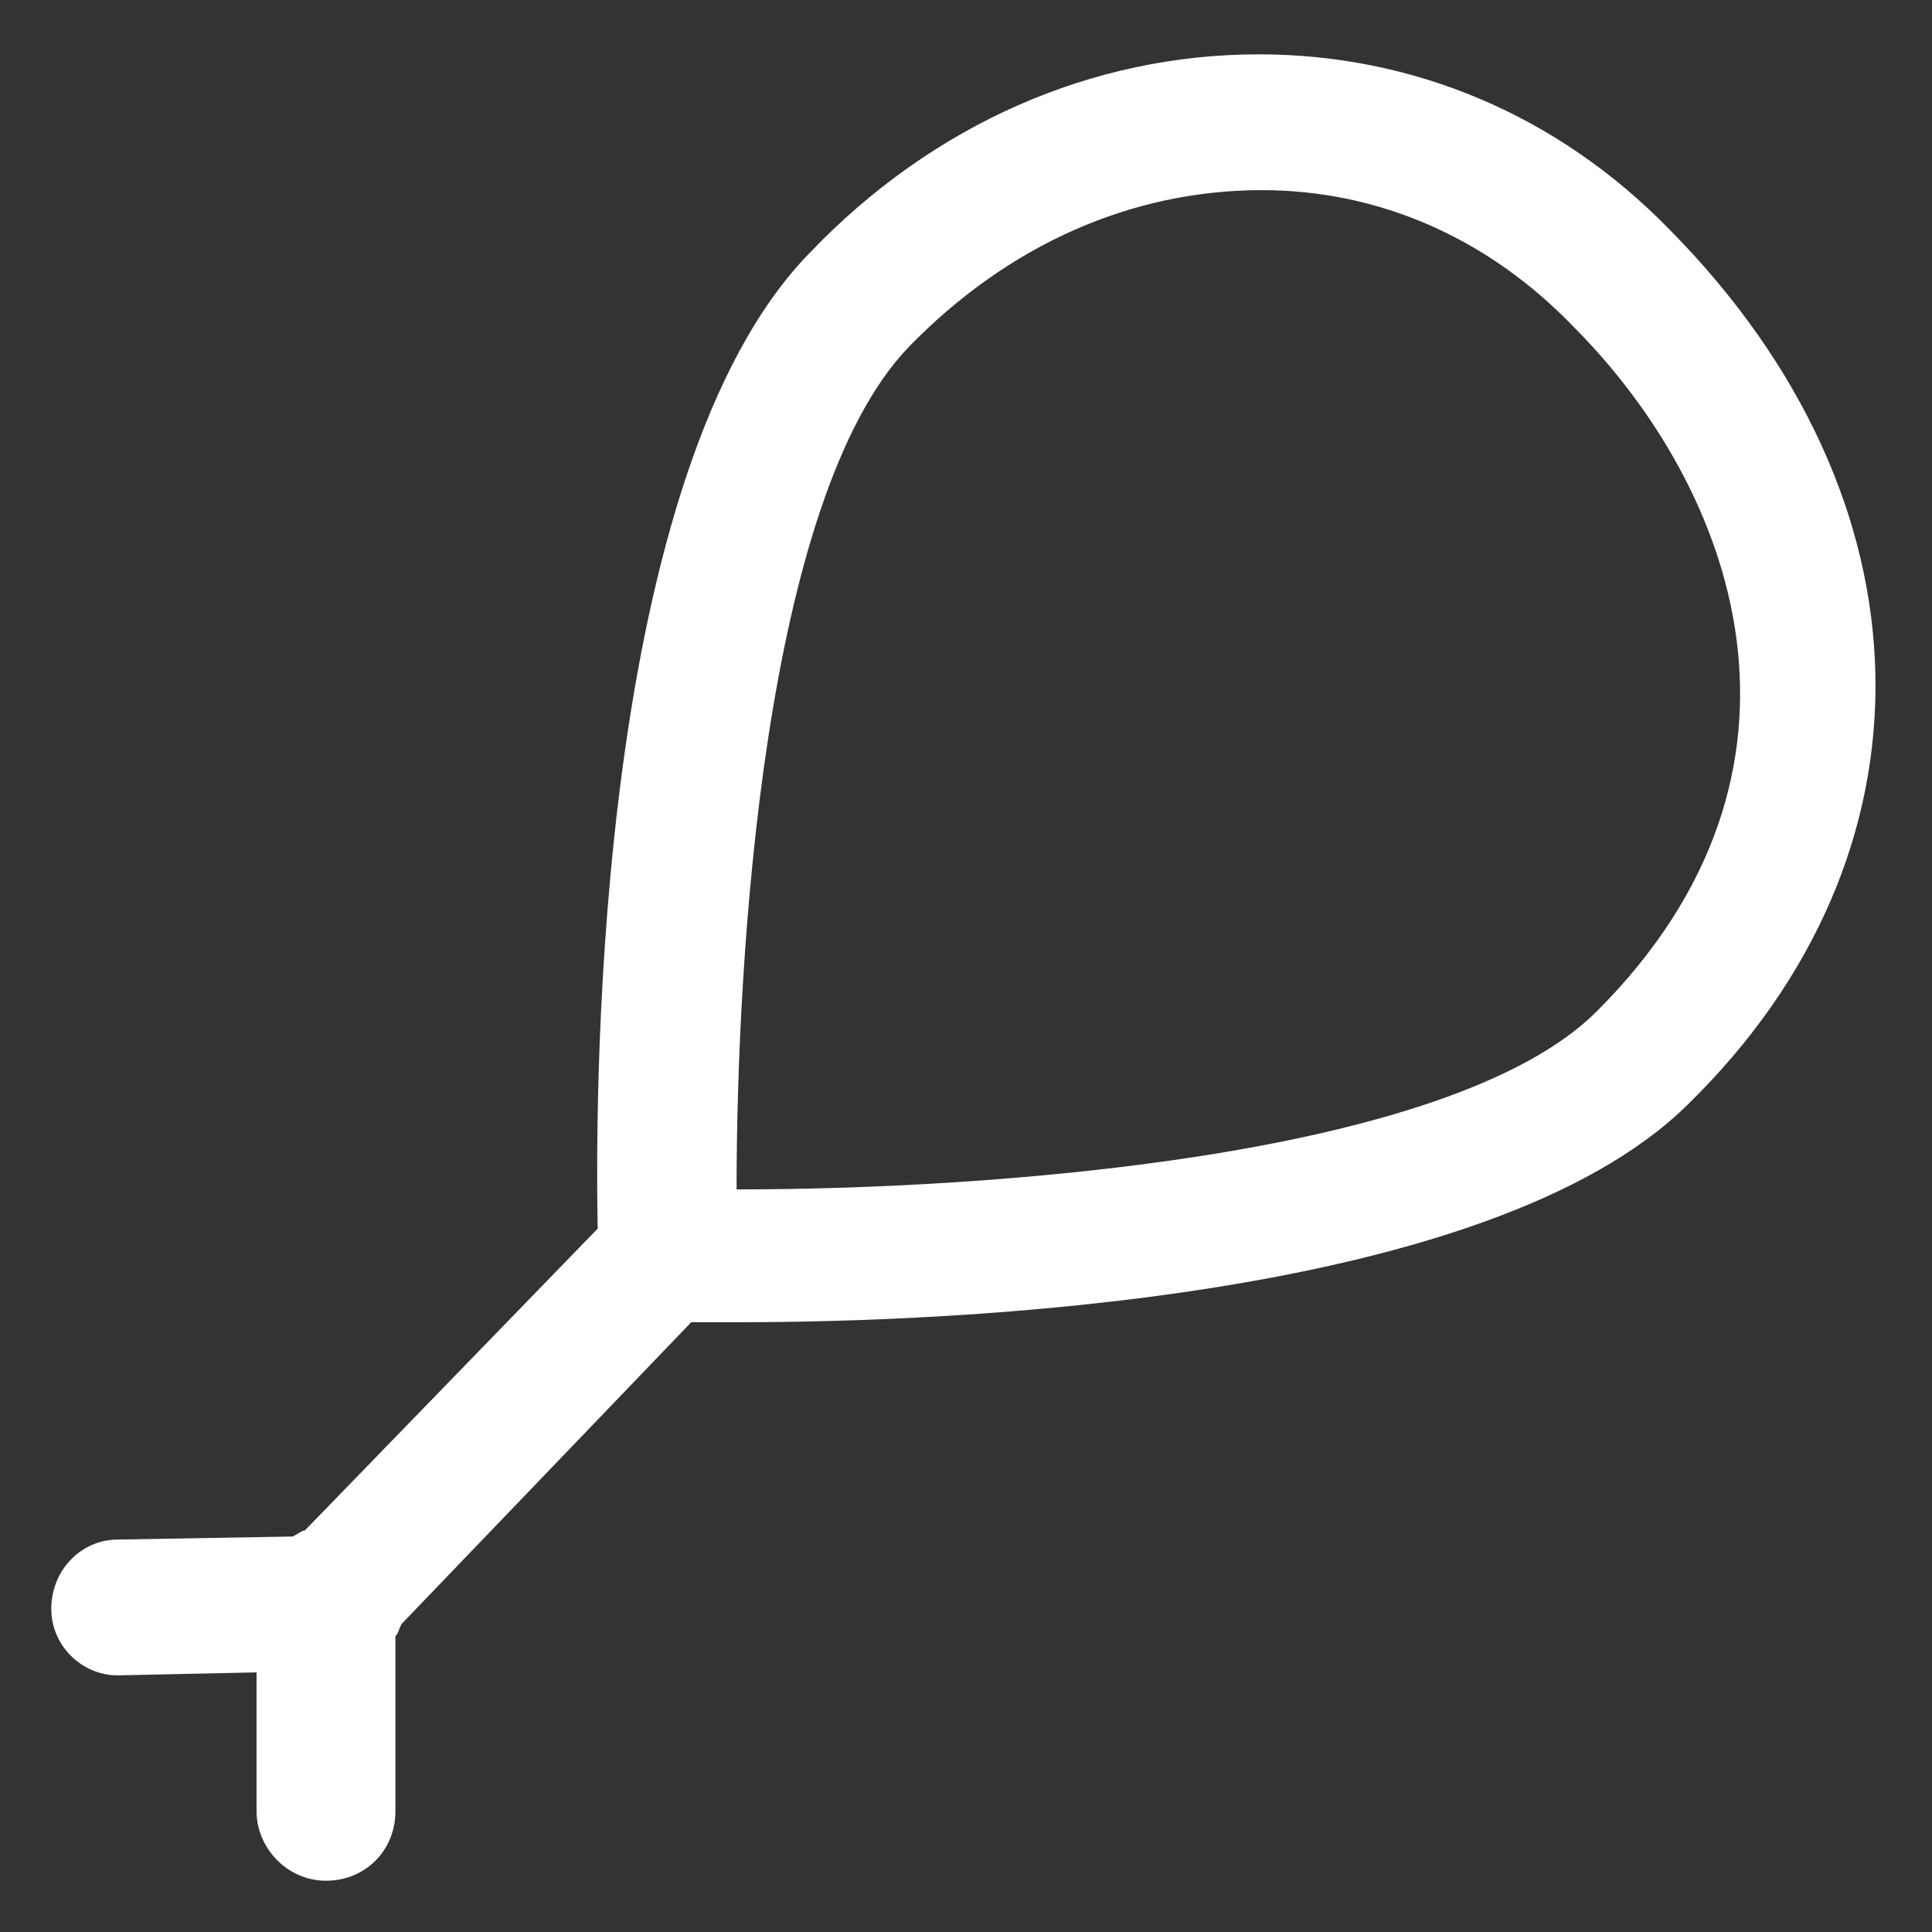 <svg xmlns="http://www.w3.org/2000/svg" width="24" height="24" viewBox="0 0 24 24" fill="none"><rect x="0" y="0" width="24" height="24" fill="#333333" stroke="none"/><g clip-path="url(#clip0_501_39063)"><path d="M20.738 2.85C19.35 1.425 17.55 0.675 15.637 0.675C13.575 0.675 11.588 1.537 10.05 3.15C7.425 5.85 7.387 13.35 7.425 15.262L3.787 19.012C3.75 19.012 3.712 19.05 3.637 19.087L1.462 19.125C1.012 19.125 0.637 19.5 0.637 19.988C0.637 20.438 1.012 20.812 1.462 20.812L3.187 20.775V22.5C3.187 22.95 3.562 23.363 4.05 23.363C4.537 23.363 4.912 22.988 4.912 22.5V20.325C4.95 20.288 4.95 20.25 4.987 20.175L8.587 16.425C8.737 16.425 8.962 16.425 9.187 16.425C11.775 16.425 18.488 16.163 20.962 13.725C24.15 10.613 24.075 6.225 20.738 2.85ZM19.837 12.562C18 14.4 12.15 14.775 9.187 14.775C9.187 14.775 9.187 14.775 9.15 14.775C9.15 11.887 9.487 6.187 11.287 4.312C12.525 3.037 14.062 2.362 15.675 2.362C17.137 2.362 18.488 2.962 19.538 4.05C21.562 6.075 22.837 9.562 19.837 12.562Z" fill="white"></path></g><defs><clipPath id="clip0_501_39063"><rect width="24" height="24" fill="white"></rect></clipPath></defs></svg>